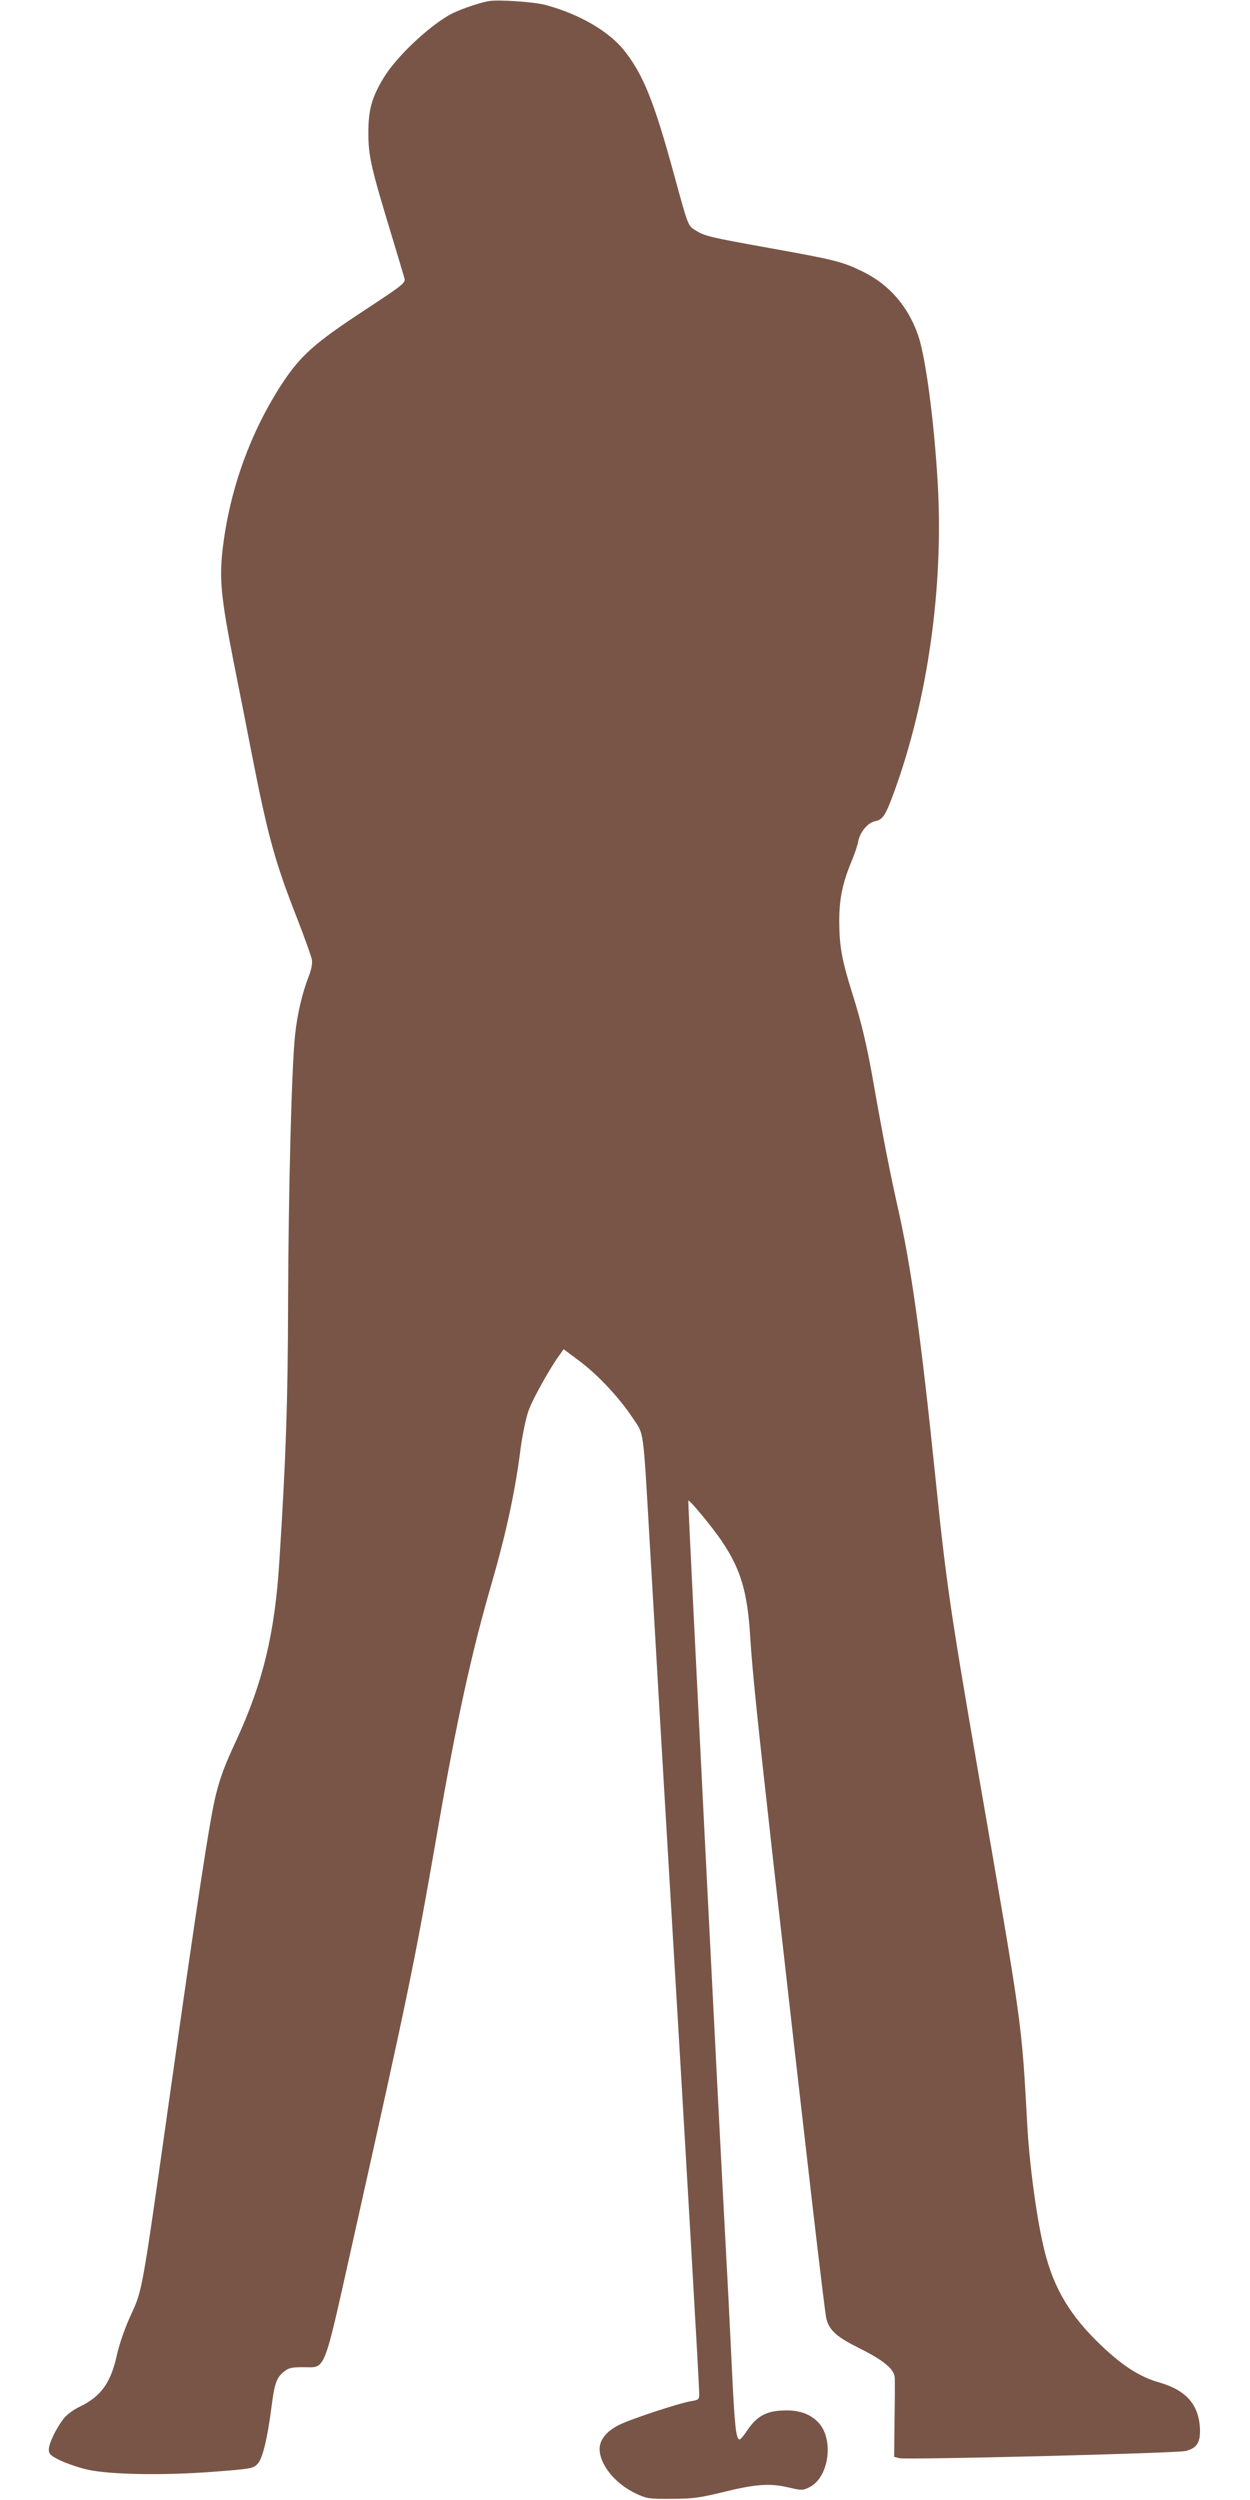 <?xml version="1.0" standalone="no"?>
<!DOCTYPE svg PUBLIC "-//W3C//DTD SVG 20010904//EN"
 "http://www.w3.org/TR/2001/REC-SVG-20010904/DTD/svg10.dtd">
<svg version="1.0" xmlns="http://www.w3.org/2000/svg"
 width="640pt" height="1280pt" viewBox="0 0 640 1280"
 preserveAspectRatio="xMidYMid meet">
<g transform="translate(0,1280) scale(0.1,-0.1)"
fill="#795548" stroke="none">
<path d="M2500 12794 c-57 -11 -158 -47 -200 -71 -116 -67 -275 -219 -338
-325 -59 -99 -76 -161 -76 -278 0 -118 13 -176 116 -515 33 -110 64 -212 68
-227 8 -26 2 -31 -206 -168 -254 -167 -323 -229 -417 -370 -165 -251 -273
-550 -308 -860 -16 -147 -7 -241 56 -563 31 -155 74 -374 96 -487 81 -413 118
-547 231 -834 38 -98 72 -193 75 -210 3 -19 -3 -52 -16 -84 -33 -84 -59 -194
-70 -299 -18 -164 -34 -798 -36 -1368 -1 -506 -11 -803 -45 -1333 -23 -365
-84 -617 -219 -910 -62 -134 -80 -182 -105 -278 -31 -123 -93 -527 -246 -1609
-134 -947 -131 -929 -190 -1058 -29 -62 -58 -146 -70 -198 -32 -150 -83 -220
-197 -274 -29 -14 -63 -40 -77 -58 -40 -52 -76 -128 -76 -158 0 -24 8 -32 62
-58 35 -16 97 -37 138 -46 114 -25 385 -30 635 -11 197 15 211 17 233 40 26
26 51 128 72 292 15 118 25 148 61 179 26 21 40 25 99 25 121 0 102 -47 257
646 289 1295 312 1405 433 2099 97 561 174 912 275 1260 77 267 122 475 150
695 9 69 27 156 40 194 21 62 116 231 164 294 l17 24 80 -60 c92 -68 206 -189
274 -293 58 -86 52 -44 85 -609 14 -234 36 -621 50 -860 14 -239 39 -658 55
-930 82 -1372 150 -2548 150 -2599 0 -26 -4 -29 -42 -35 -58 -9 -313 -93 -369
-122 -63 -31 -99 -76 -99 -122 0 -81 80 -180 188 -230 53 -25 67 -27 182 -26
105 0 145 6 252 32 173 43 247 49 342 27 73 -17 76 -17 113 2 99 52 124 248
41 332 -44 45 -104 64 -186 59 -82 -4 -130 -32 -177 -103 -16 -24 -33 -45 -38
-45 -19 0 -26 68 -41 390 -9 190 -21 431 -27 535 -40 735 -198 3879 -195 3882
6 6 126 -139 173 -210 96 -143 130 -258 144 -487 12 -184 31 -372 118 -1150
163 -1445 263 -2309 272 -2342 16 -61 52 -93 175 -154 118 -59 173 -105 175
-147 1 -12 1 -108 -1 -214 l-2 -192 27 -7 c38 -9 1421 25 1466 37 55 14 74 41
73 106 -3 128 -68 204 -206 244 -108 30 -205 95 -329 219 -147 147 -226 291
-270 494 -36 161 -69 416 -79 601 -31 551 -21 477 -260 1860 -133 772 -157
935 -209 1445 -78 757 -126 1097 -197 1410 -36 161 -72 343 -119 610 -34 197
-64 325 -110 470 -54 171 -67 243 -68 365 -1 120 16 202 63 315 15 36 31 82
34 102 9 47 48 95 85 103 42 9 54 28 99 150 173 475 254 1052 223 1585 -19
322 -62 641 -100 753 -52 149 -148 260 -283 326 -104 51 -139 60 -478 121
-306 55 -331 61 -378 90 -40 24 -38 20 -113 294 -101 369 -157 508 -256 631
-79 97 -230 184 -398 229 -60 17 -248 29 -295 20z"/>
</g>
</svg>
